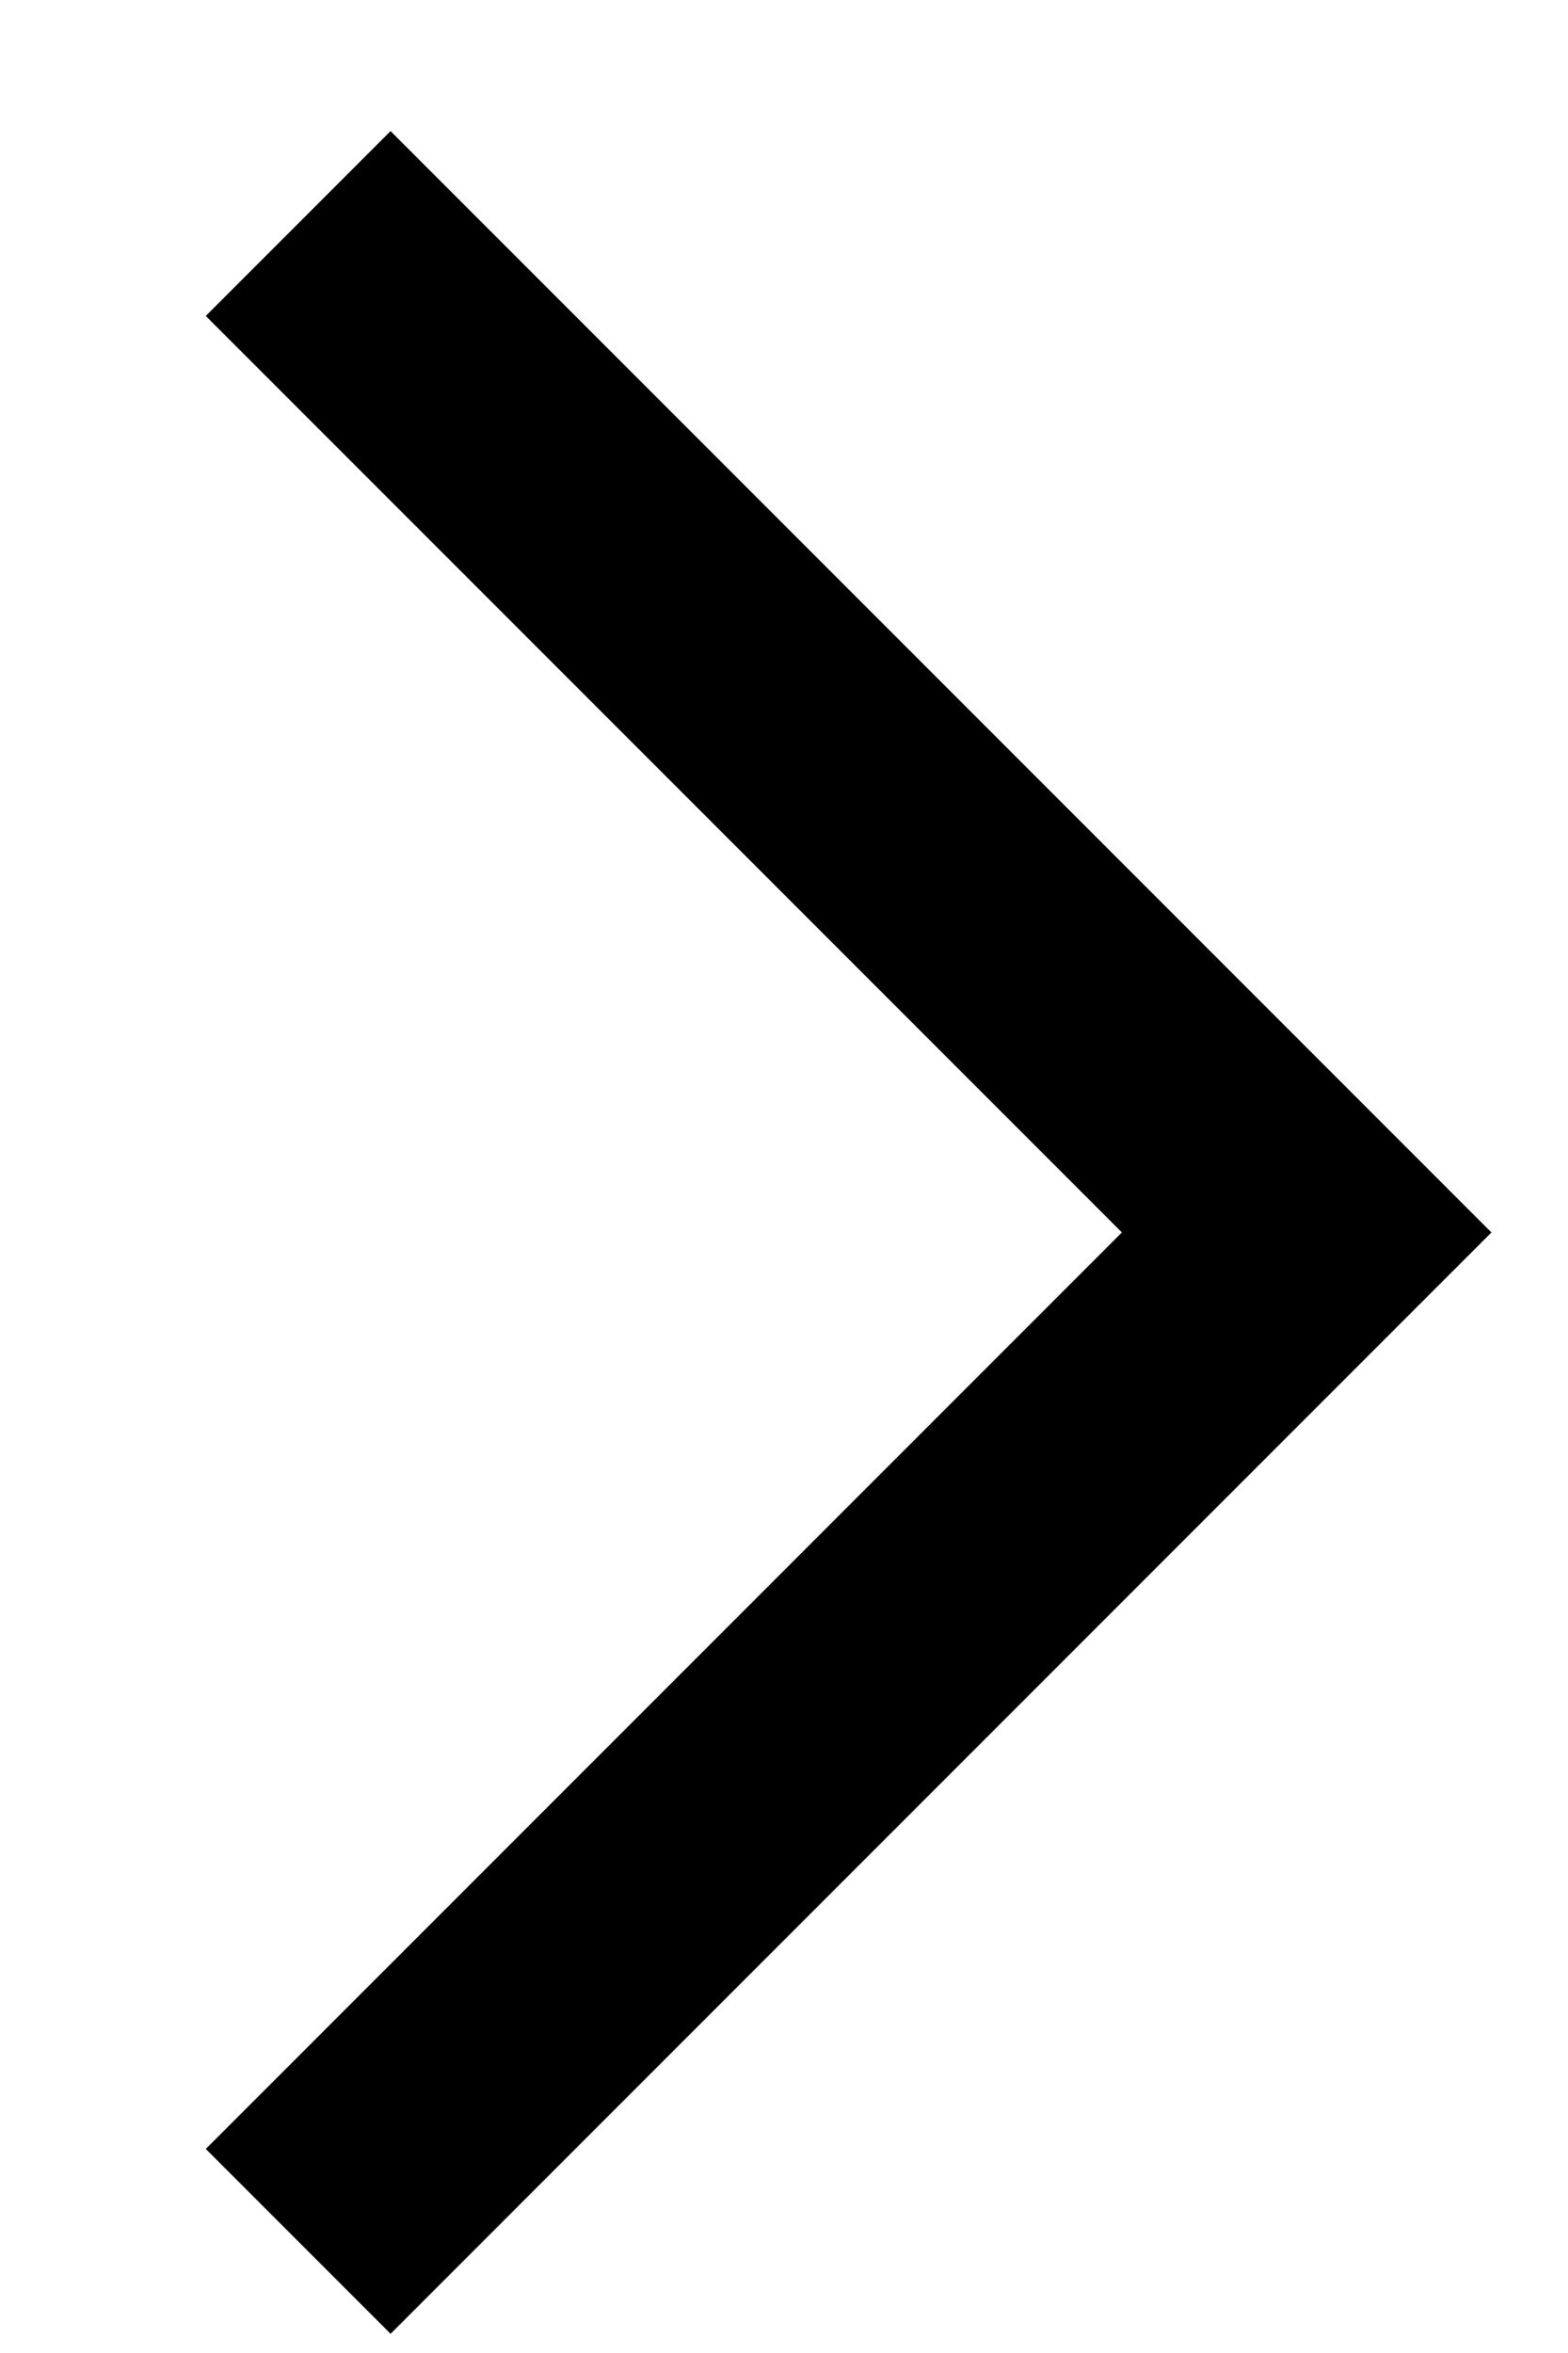 <svg xmlns="http://www.w3.org/2000/svg" width="6" height="9" viewBox="0 0 6 9">
    <path fill="none" fill-rule="evenodd" stroke="#000" d="M437.141 3548.855L441 3552.714 437.141 3556.573" transform="translate(-436 -3548)"/>
</svg>
